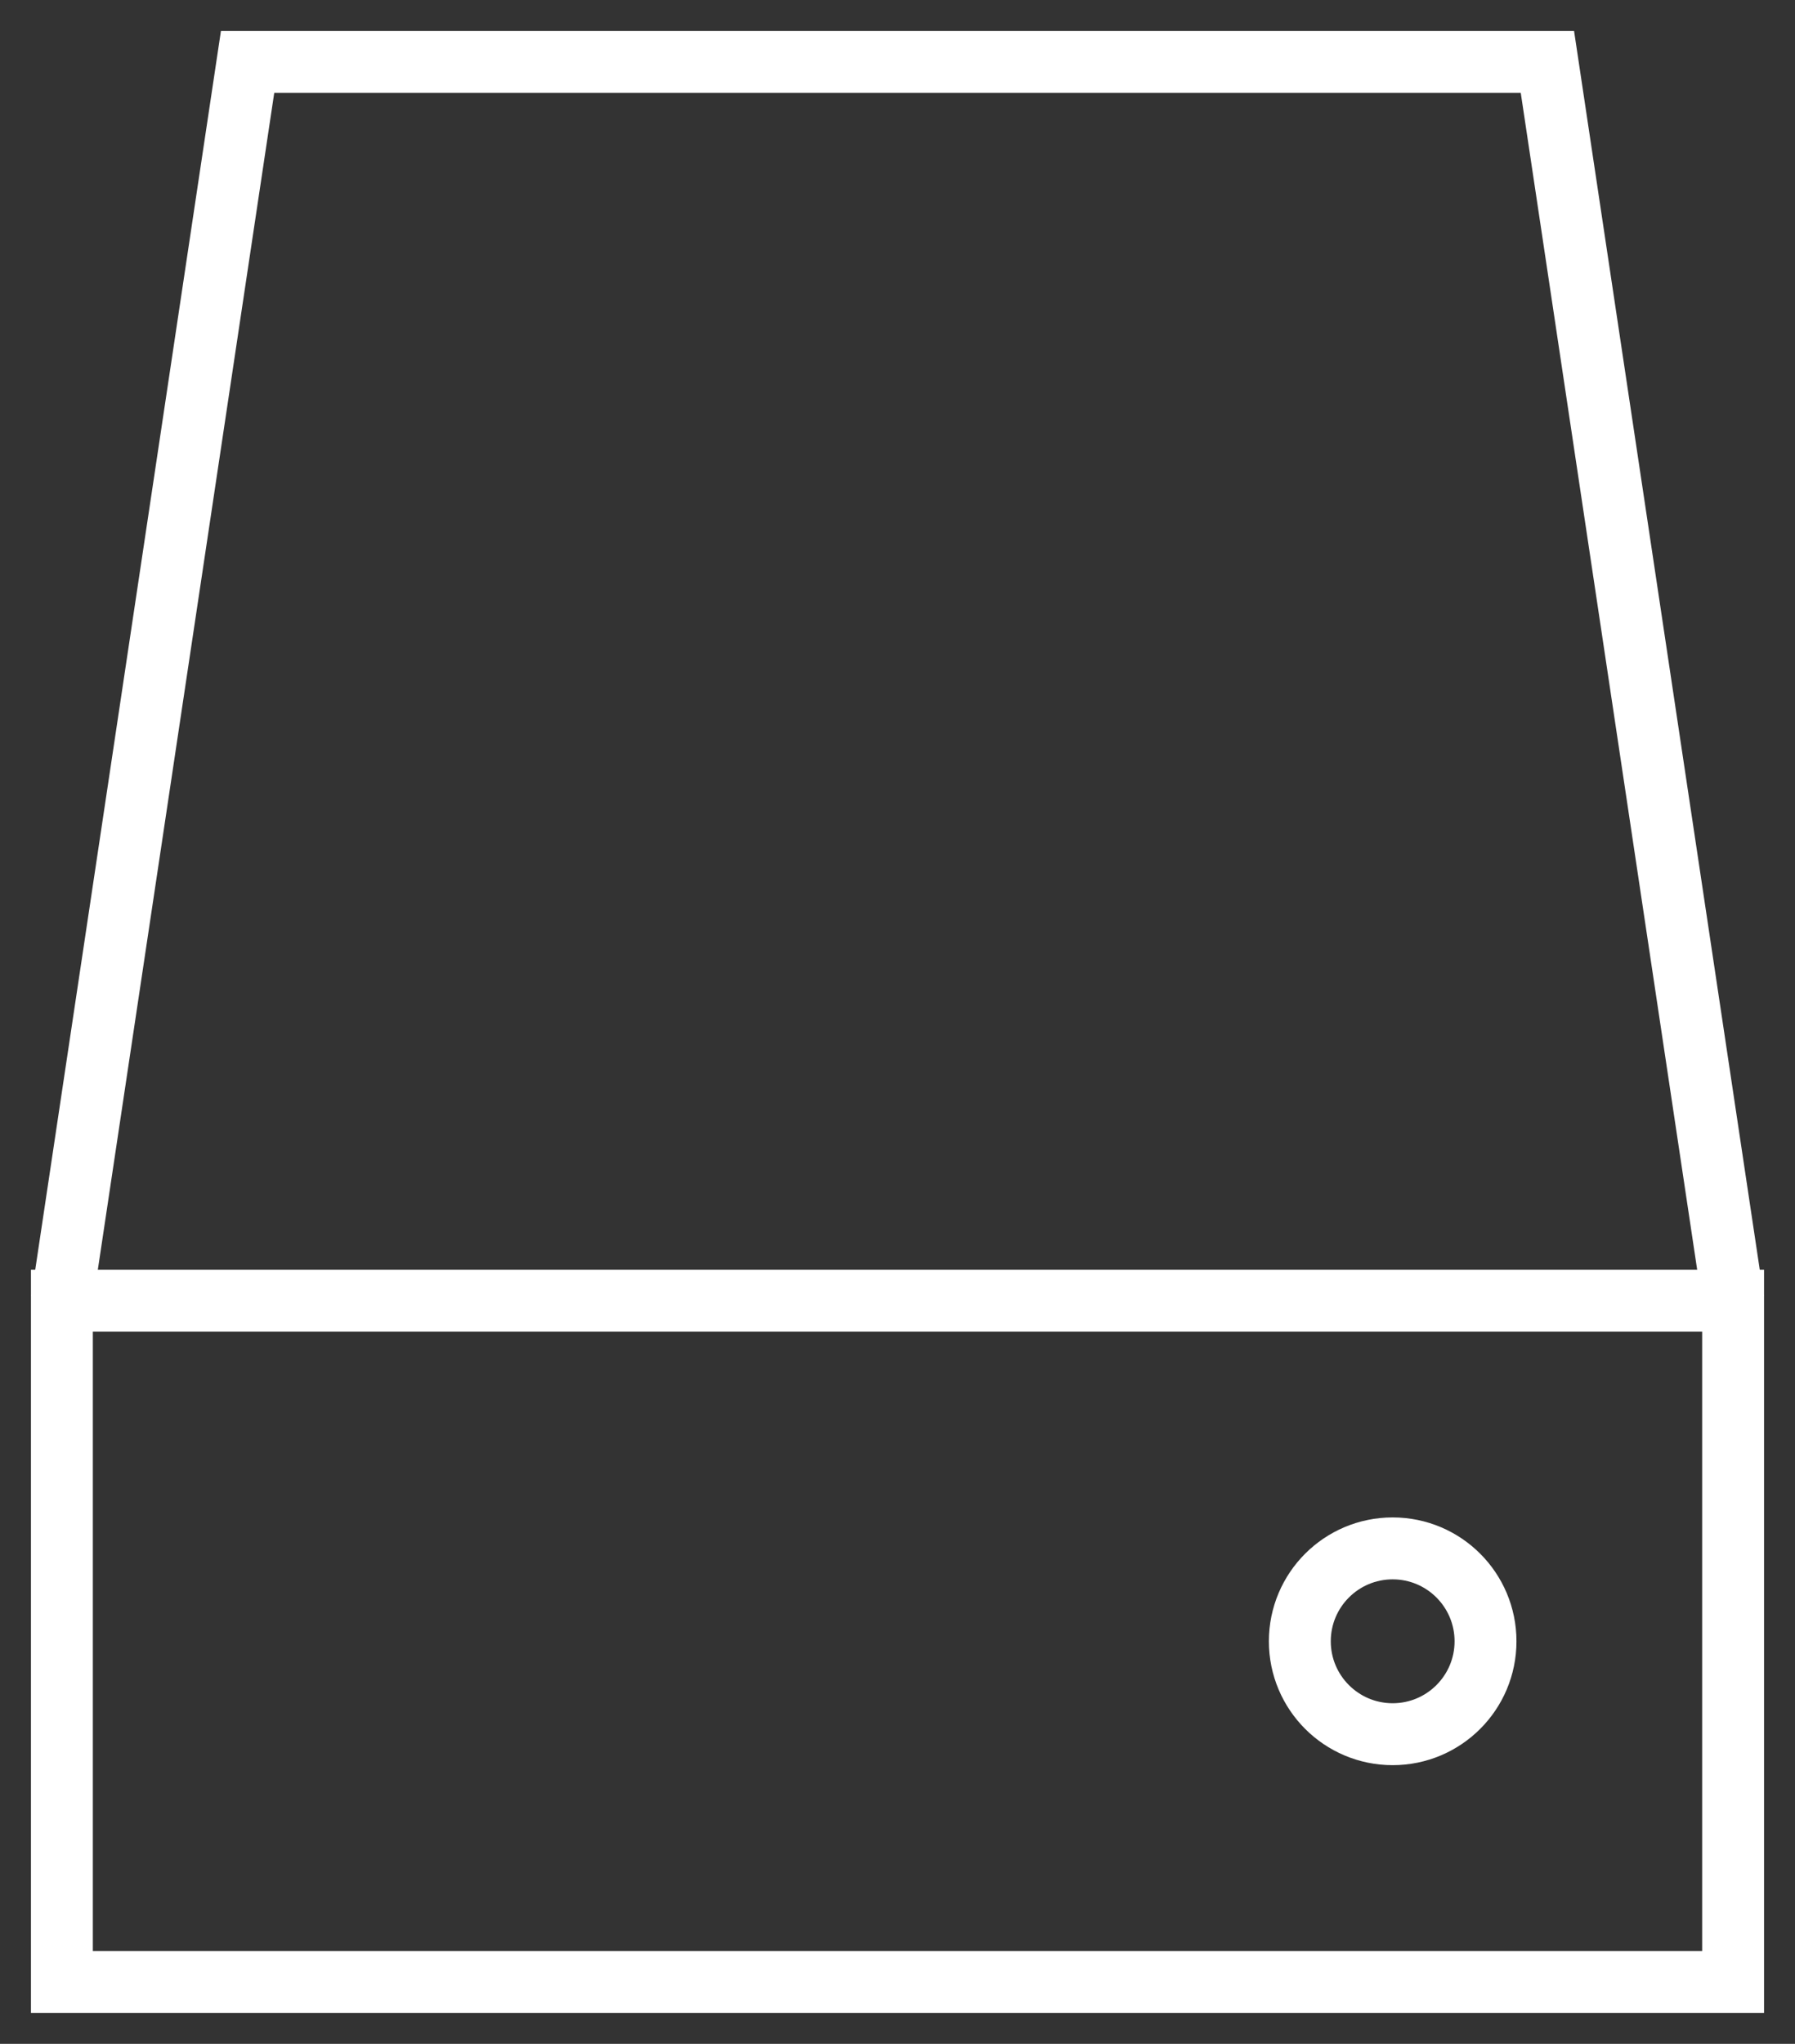 <?xml version="1.0" encoding="UTF-8"?> <svg xmlns="http://www.w3.org/2000/svg" viewBox="1970.997 2466.994 58 66" width="58" height="66"><rect x="1970.997" y="2466.994" width="58" height="66" fill="#333333" stroke="none"/><path fill="none" stroke="#ffffff" fill-opacity="1" stroke-width="2" stroke-opacity="1" color="rgb(51, 51, 51)" font-size-adjust="none" stroke-miterlimit="10" id="tSvg13d9658dda8" title="Path 65" d="M 1972.997 2508.994 C 1974.997 2495.661 1976.997 2482.327 1978.997 2468.994 C 1992.997 2468.994 2006.997 2468.994 2020.997 2468.994 C 2022.997 2482.327 2024.997 2495.661 2026.997 2508.994"></path><path color="rgb(51, 51, 51)" font-size-adjust="none" stroke-miterlimit="10" stroke-width="2" stroke="#ffffff" x="5" y="41" fill="none" width="54" height="22" id="tSvg63ac80209c" title="Rectangle 1" fill-opacity="1" stroke-opacity="1" d="M 1972.997 2508.994L 2026.997 2508.994L 2026.997 2530.994L 1972.997 2530.994Z" style="transform: rotate(0deg);"></path><ellipse color="rgb(51, 51, 51)" font-size-adjust="none" stroke-miterlimit="10" stroke-width="2" stroke="#ffffff" fill="none" cx="2015.997" cy="2519.994" r="3" id="tSvg10e11e95f03" title="Ellipse 1" fill-opacity="1" stroke-opacity="1" rx="3" ry="3" style="transform: rotate(0deg);"></ellipse><defs> </defs></svg> 